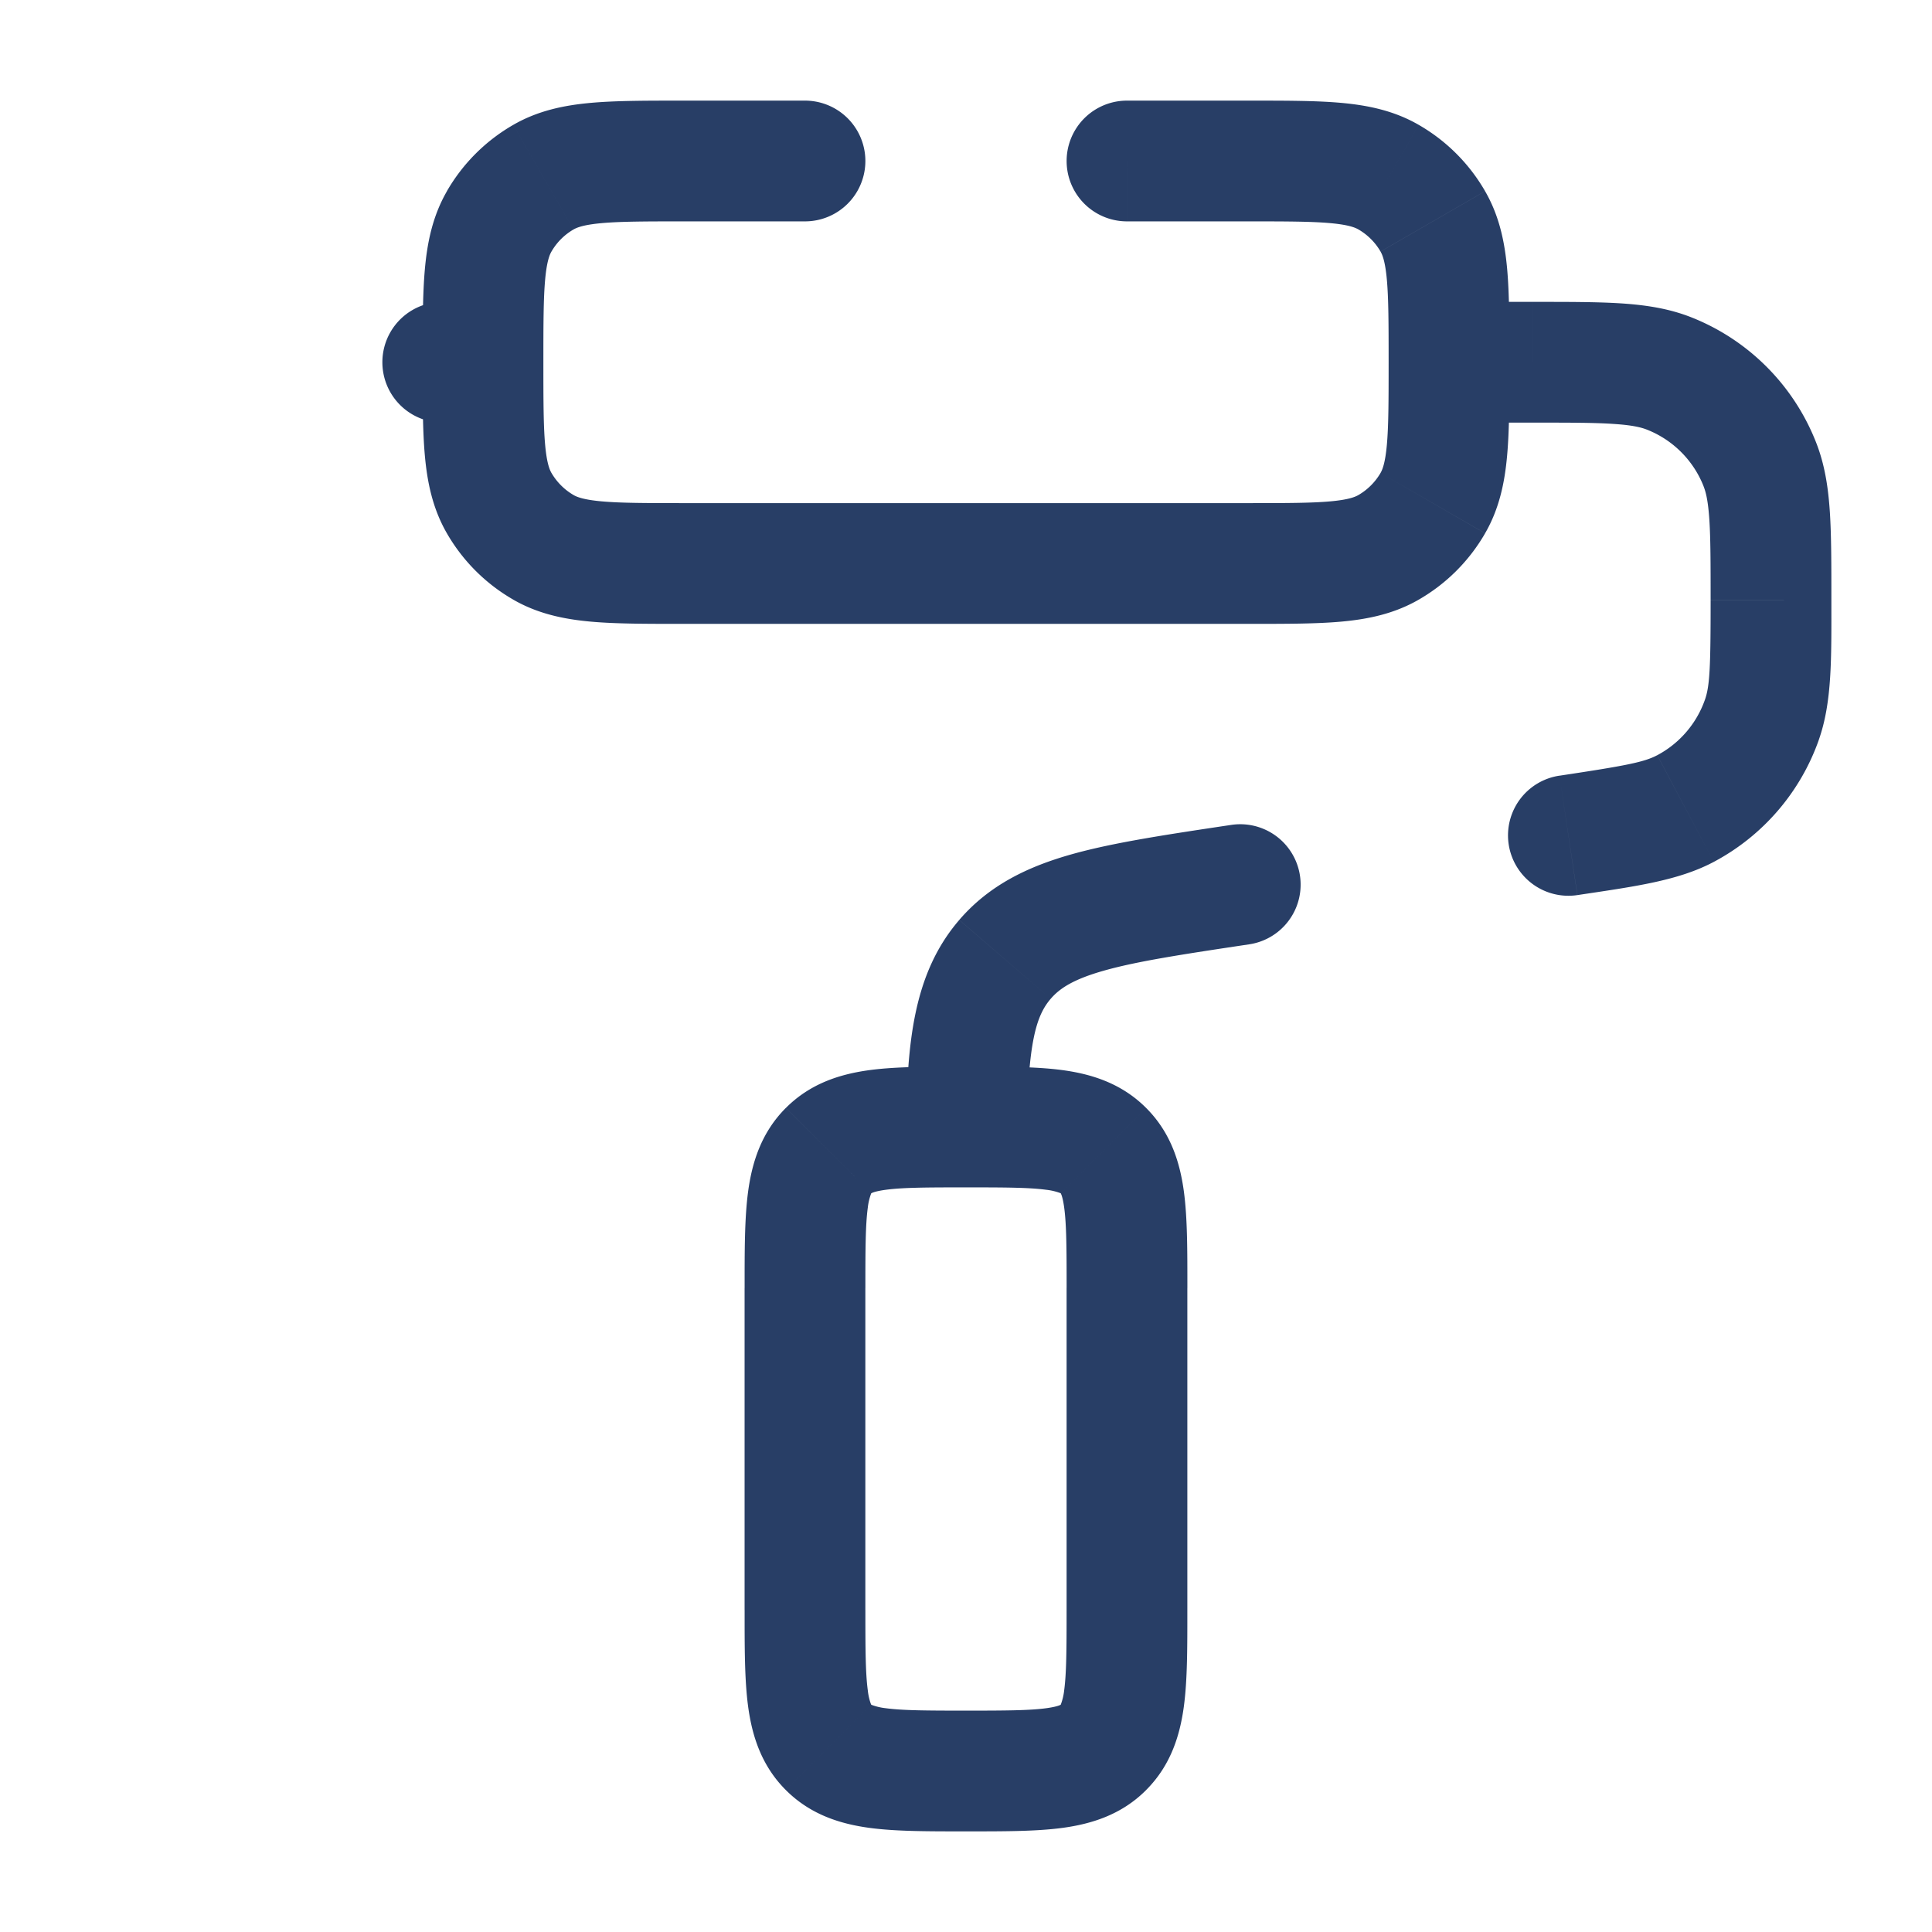<svg xmlns="http://www.w3.org/2000/svg" width="60" height="60" fill="none" viewBox="0 0 60 60"><path fill="#283E66" d="M38.795 29.327a1.875 1.875 0 1 0-.556-3.709zm9.635-5.238a1.875 1.875 0 0 0 .556 3.709zM30.012 35v1.875h1.844l.03-1.844zM13.75 9.375a1.875 1.875 0 0 0 0 3.75zM25 6.875a1.875 1.875 0 0 0 0-3.75zm10-3.75a1.875 1.875 0 0 0 0 3.75zm3.75 12.5h-17.5v3.75h17.5zm-17.5 0c-1.203 0-1.98-.002-2.568-.055-.563-.051-.767-.137-.87-.196l-1.875 3.247c.769.444 1.583.609 2.406.684.797.072 1.773.07 2.907.07zm-8.125-4.375c0 1.134-.002 2.11.07 2.907.075.823.24 1.637.684 2.406l3.247-1.875c-.059-.103-.145-.307-.196-.87-.053-.588-.055-1.365-.055-2.568zm4.688 4.124a1.9 1.9 0 0 1-.687-.687l-3.247 1.876a5.6 5.6 0 0 0 2.059 2.058zm25.312-4.124c0 1.203-.002 1.98-.055 2.568-.051.563-.137.767-.196.87l3.247 1.874c.444-.768.609-1.582.683-2.405.073-.797.071-1.773.071-2.907zm-4.375 8.125c1.134 0 2.11.002 2.907-.07.823-.075 1.638-.24 2.406-.684l-1.876-3.247c-.102.059-.306.145-.869.196-.588.053-1.365.055-2.568.055zm4.124-4.687a1.9 1.9 0 0 1-.687.686l1.876 3.247a5.6 5.6 0 0 0 2.058-2.058zM38.75 6.875c1.203 0 1.98.002 2.568.055.563.051.767.137.87.196l1.874-3.247c-.767-.444-1.582-.609-2.405-.684-.797-.072-1.773-.07-2.907-.07zm8.125 4.375c0-1.134.002-2.11-.07-2.907-.075-.823-.24-1.637-.684-2.405l-3.247 1.875c.059.102.145.306.196.869.053.588.055 1.365.055 2.568zm-4.687-4.124c.284.165.521.401.686.686l3.247-1.875a5.6 5.6 0 0 0-2.059-2.058zM21.25 3.125c-1.134 0-2.11-.002-2.907.07-.823.075-1.637.24-2.405.684l1.874 3.247c.103-.059.307-.145.87-.196.588-.053 1.365-.055 2.568-.055zm-4.375 8.125c0-1.203.002-1.98.055-2.568.051-.563.137-.767.196-.87L13.88 5.938c-.444.769-.609 1.583-.684 2.406-.072.798-.07 1.773-.07 2.907zm-.937-7.371a5.6 5.6 0 0 0-2.06 2.059l3.248 1.875c.165-.286.401-.522.686-.687zM26.874 50V40h-3.75v10zm6.25-10v10h3.75V40zm0 10c0 1.231-.004 1.967-.075 2.493a1.8 1.8 0 0 1-.105.443l-.003.006 2.651 2.651c.773-.772 1.054-1.711 1.174-2.6.112-.835.108-1.867.108-2.993zM30 56.875c1.125 0 2.158.004 2.993-.108.889-.12 1.828-.4 2.6-1.174l-2.651-2.651q-.002 0 0 0l-.006.003-.026.012c-.054.023-.175.06-.417.093-.527.071-1.262.075-2.493.075zm0-20c1.232 0 1.967.004 2.493.075a1.8 1.8 0 0 1 .443.105l.006.003q-.002 0 0 0l2.651-2.651c-.772-.773-1.711-1.054-2.6-1.174-.835-.112-1.868-.108-2.993-.108zM36.875 40c0-1.126.004-2.158-.108-2.993-.12-.889-.4-1.828-1.174-2.6l-2.651 2.651.003.006.012.026c.023.054.06.175.093.417.071.526.075 1.262.075 2.493zm-10 0c0-1.231.004-1.967.075-2.493a1.8 1.8 0 0 1 .105-.443l.004-.007q-.002 0 0 0l-2.653-2.65c-.772.772-1.053 1.711-1.173 2.6-.112.835-.108 1.867-.108 2.993zM30 33.125c-1.125 0-2.158-.004-2.993.108-.889.12-1.828.4-2.6 1.174l2.652 2.65.005-.002.026-.012c.054-.023.175-.06.417-.093.526-.071 1.261-.075 2.493-.075zM23.125 50c0 1.126-.004 2.158.108 2.993.12.889.4 1.828 1.173 2.6l2.652-2.651-.003-.006-.012-.026a1.8 1.8 0 0 1-.093-.417c-.071-.526-.075-1.262-.075-2.493zM30 53.125c-1.232 0-1.966-.004-2.493-.075a1.8 1.8 0 0 1-.443-.105l-.006-.003-2.652 2.651c.773.773 1.712 1.054 2.601 1.174.835.112 1.867.108 2.993.108zm17.612-43.75H45v3.75h2.612zm9.263 9.263c0-1.088.001-1.993-.047-2.735-.05-.757-.156-1.474-.431-2.171l-3.49 1.373c.074.185.141.466.179 1.042.038.591.039 1.354.039 2.49zm-9.263-5.513c1.137 0 1.9 0 2.491.04.575.037.857.104 1.042.177l1.374-3.49c-.698-.274-1.414-.38-2.172-.43-.742-.048-1.647-.047-2.735-.047zm8.785.607a6.88 6.88 0 0 0-3.878-3.88l-1.374 3.49a3.12 3.12 0 0 1 1.763 1.763zm-7.41 14.066c1.77-.266 3.128-.442 4.239-1.033l-1.76-3.311c-.403.214-.966.325-3.036.636zm4.138-9.16c0 2.093-.026 2.667-.178 3.097l3.535 1.249c.42-1.186.393-2.555.393-4.346zm.101 8.127a6.88 6.88 0 0 0 3.257-3.781l-3.536-1.25a3.12 3.12 0 0 1-1.48 1.72zm-14.987-1.147c-1.984.298-3.645.544-4.952.911-1.357.382-2.559.952-3.496 2.04l2.841 2.448c.274-.318.694-.604 1.67-.878 1.028-.289 2.413-.5 4.493-.812zm-6.352 9.413c.044-2.664.291-3.487.745-4.014l-2.841-2.447c-1.453 1.686-1.612 3.877-1.654 6.399zM30 36.875h.012v-3.75H30zm-15-27.5h-1.25v3.75H15zm6.25-2.5H25v-3.75h-3.75zm13.75 0h3.75v-3.75H35z"/></svg>